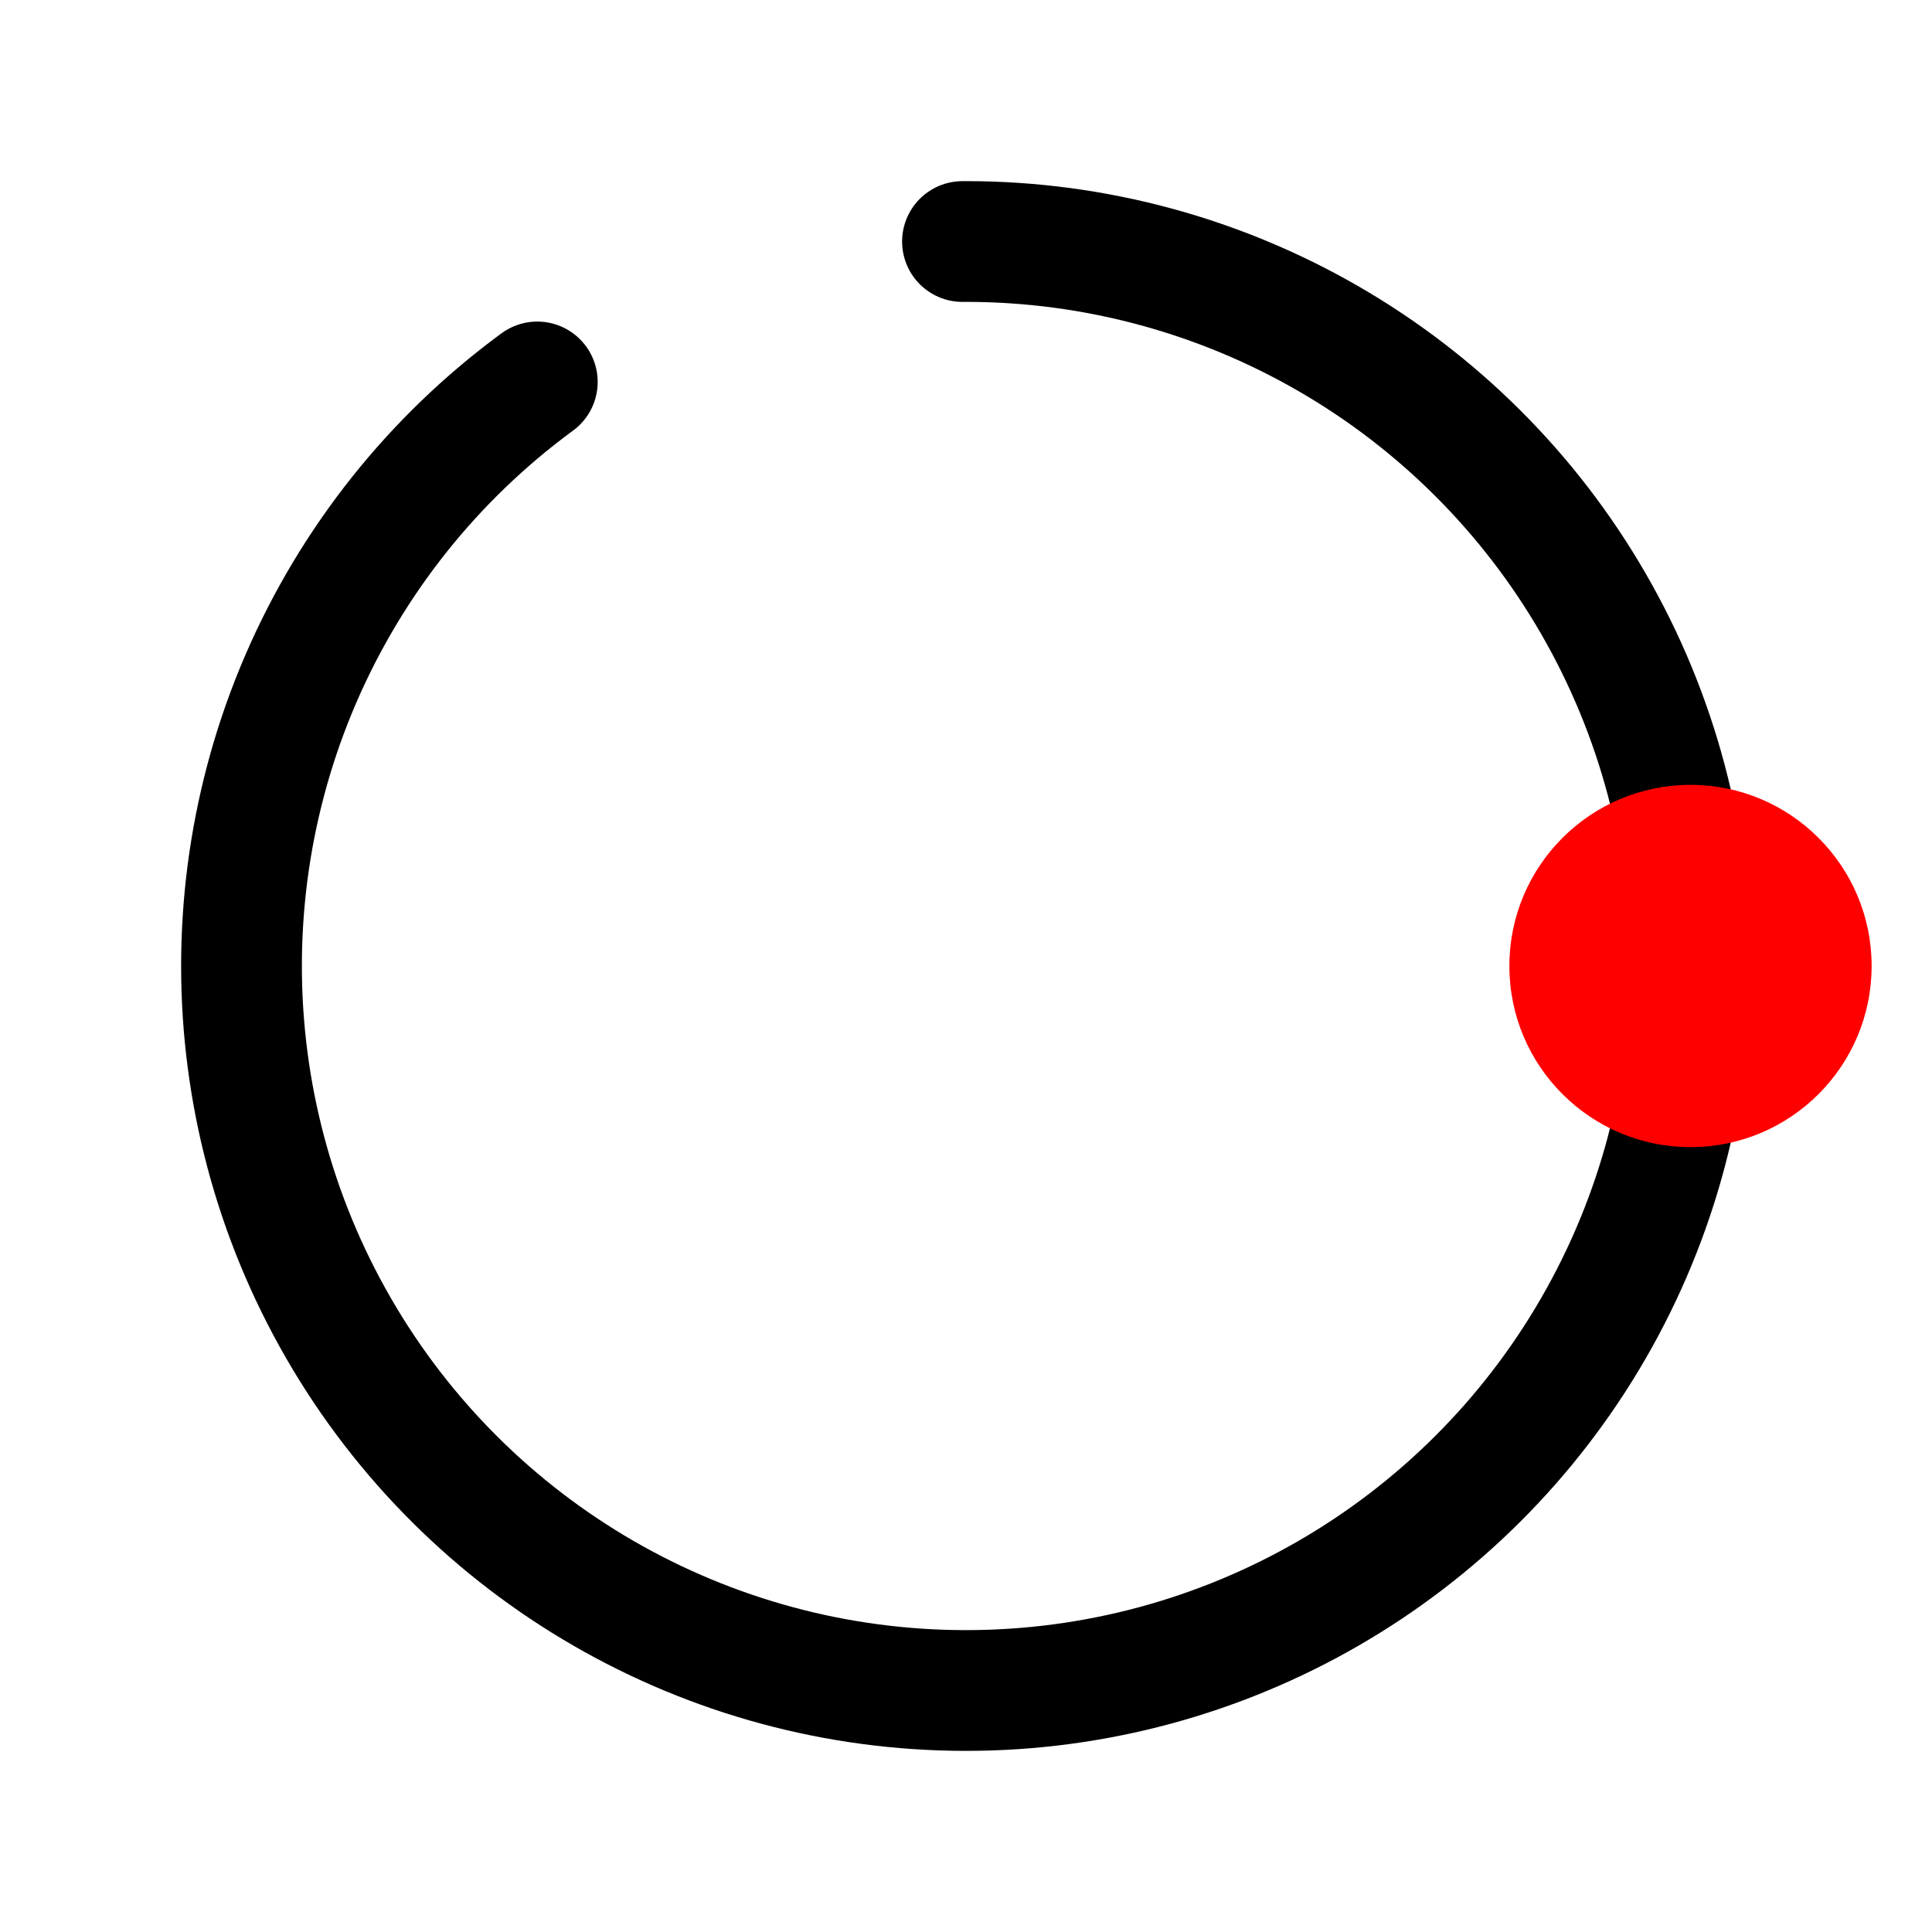 <svg width="32" height="32" viewBox="0 0 32 32" xmlns="http://www.w3.org/2000/svg">
  <rect width="32" height="32" fill="white"/>
  
  <!-- Curved line (incomplete circle) -->
  <circle
    cx="16"
    cy="16"
    r="12"
    fill="none"
    stroke="black"
    stroke-width="2"
    stroke-linecap="round"
    stroke-dasharray="67.8 7.54"
    transform="rotate(-90 16 16)"
  />
  
  <!-- Red dot at the end -->
  <circle
    cx="28"
    cy="16"
    r="3"
    fill="#ff0000"
  />
</svg>